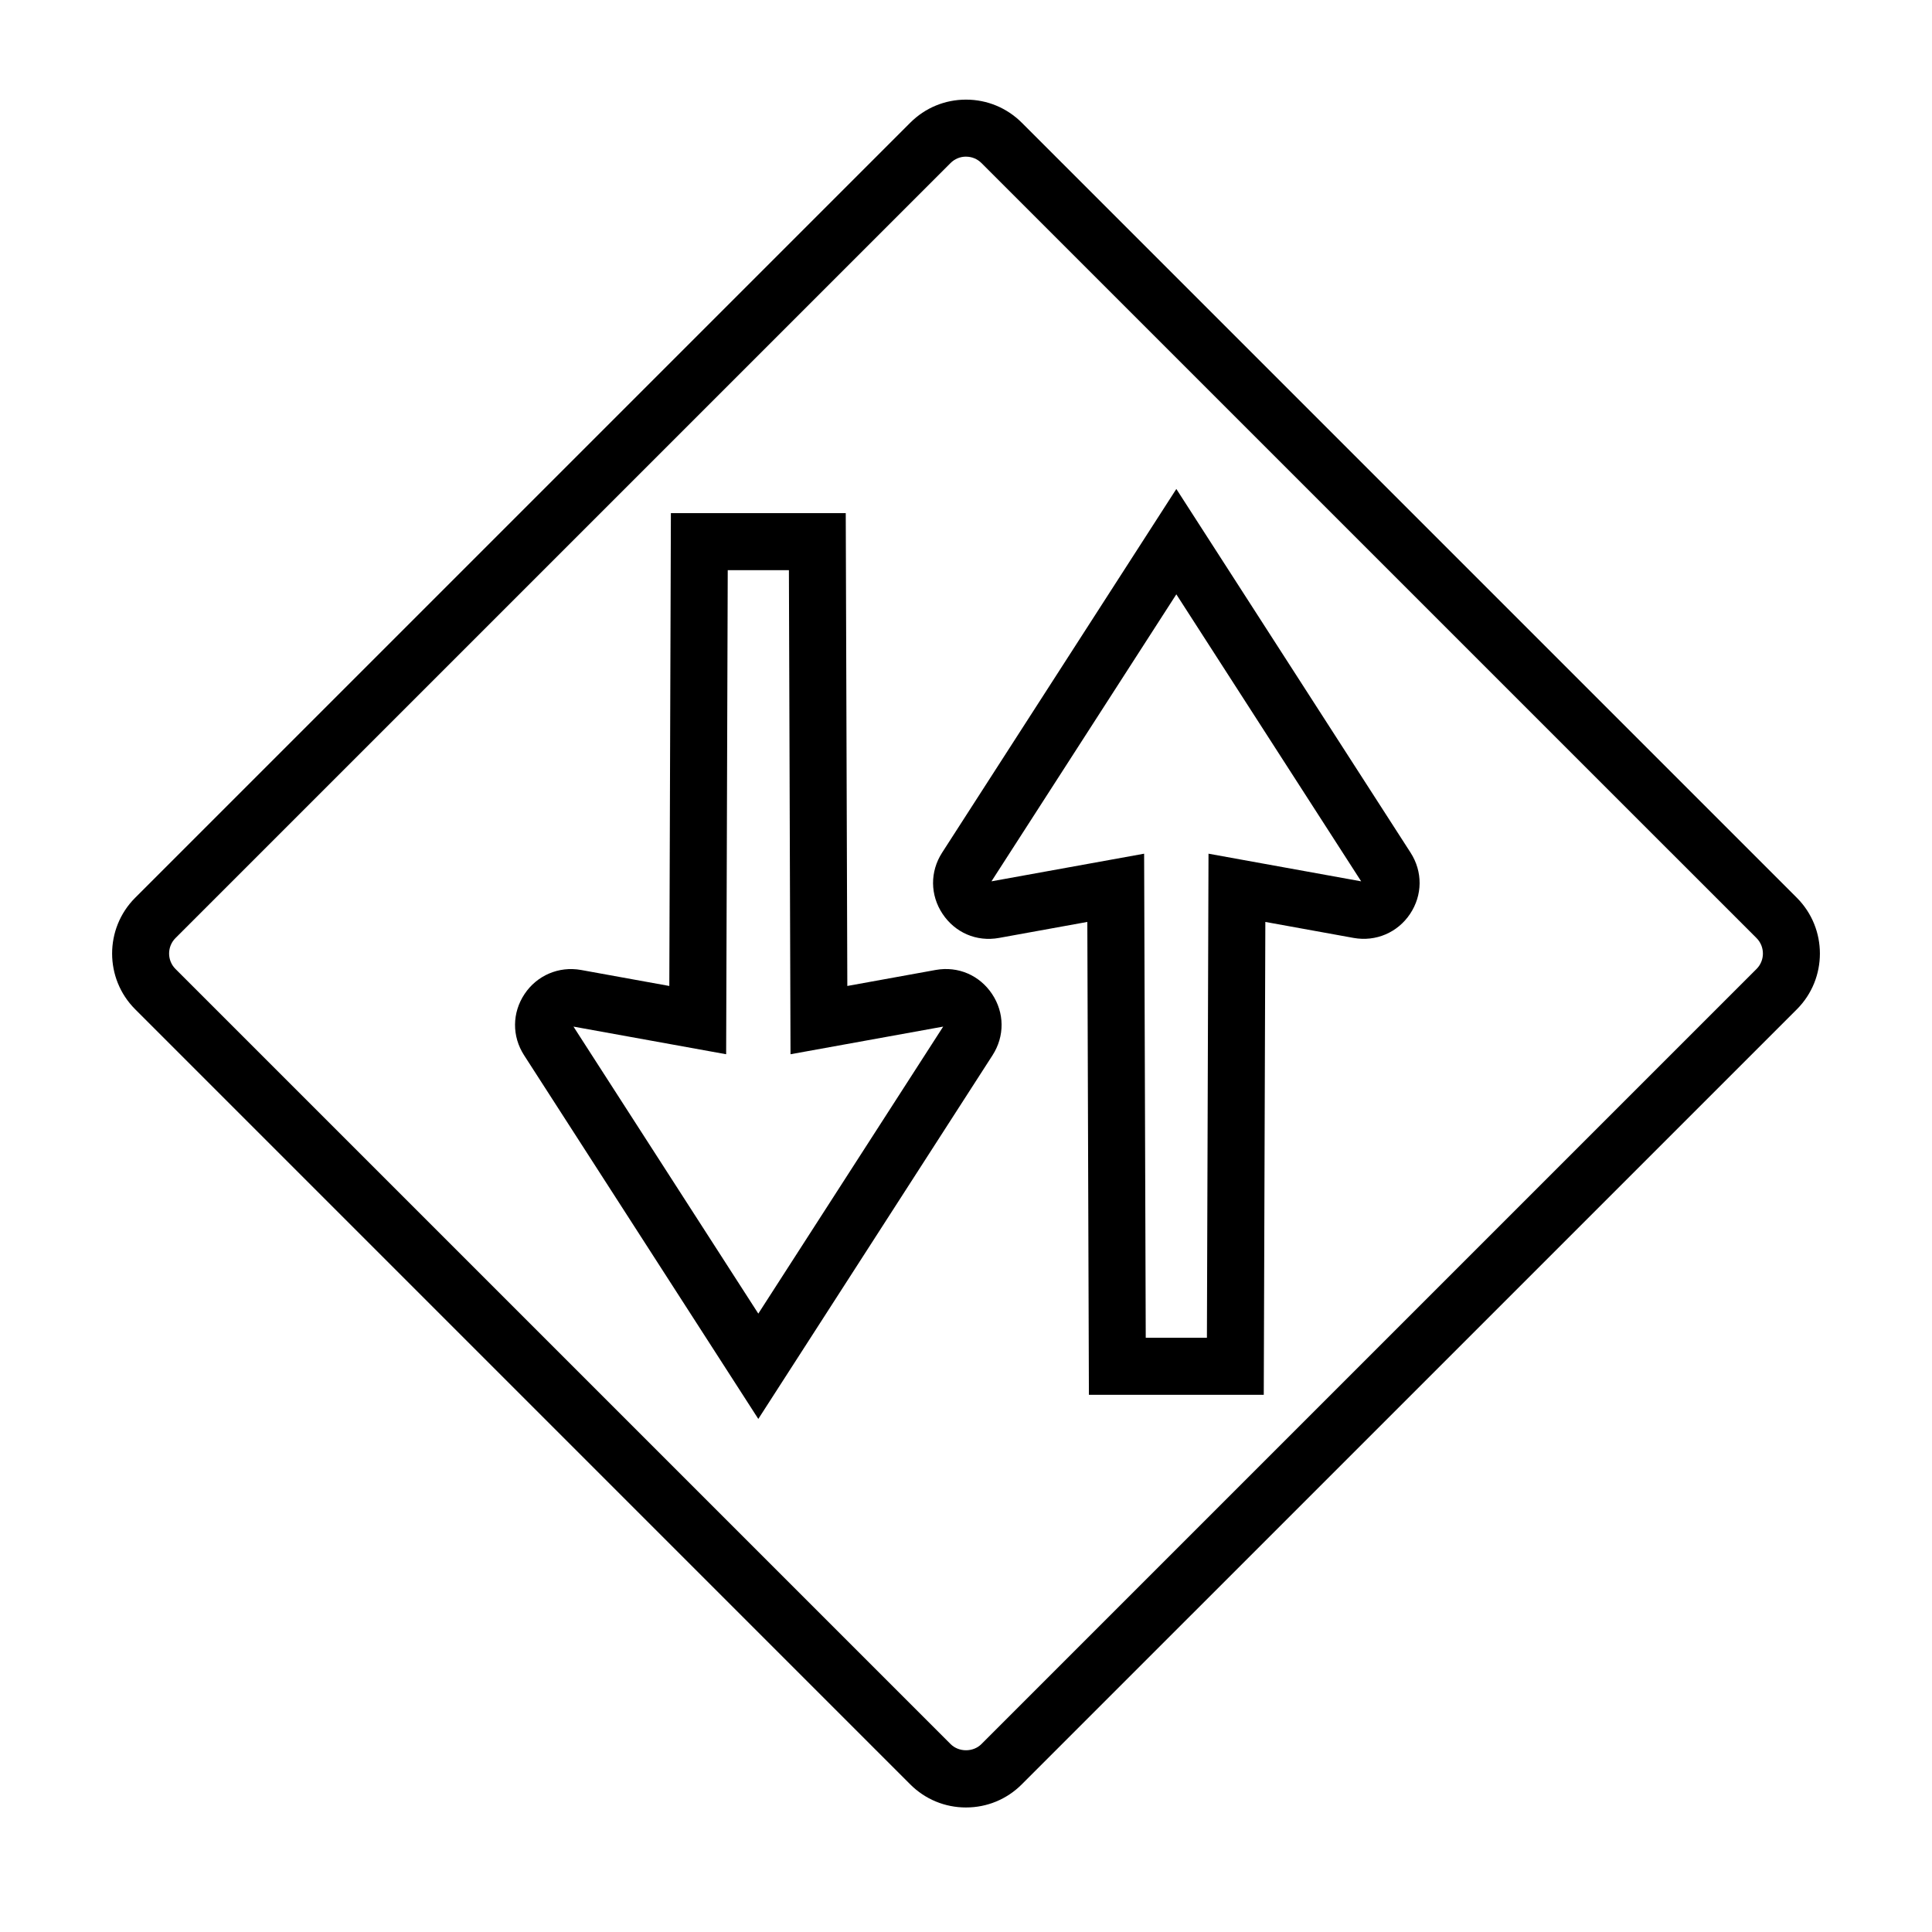 <?xml version="1.0" encoding="UTF-8"?>
<!-- Uploaded to: ICON Repo, www.iconrepo.com, Generator: ICON Repo Mixer Tools -->
<svg fill="#000000" width="800px" height="800px" version="1.1" viewBox="144 144 512 512" xmlns="http://www.w3.org/2000/svg">
 <g>
  <path d="m400 623c-5.582 0-10.832-2.176-14.777-6.121l-205.4-205.41c-8.148-8.141-8.148-21.402 0-29.555l205.41-205.4c3.941-3.941 9.191-6.113 14.773-6.113s10.832 2.176 14.781 6.121l205.4 205.4c8.141 8.152 8.141 21.41 0 29.555l-205.41 205.4c-3.941 3.945-9.191 6.121-14.773 6.121zm0-437.49c-1.547 0-2.996 0.598-4.086 1.691l-205.41 205.4c-2.254 2.258-2.254 5.93 0 8.184l205.41 205.41c2.188 2.191 6 2.188 8.176 0l205.41-205.41c2.254-2.254 2.254-5.93-0.004-8.188l-205.4-205.39c-1.094-1.094-2.543-1.691-4.09-1.691z"/>
  <path d="m478.91 513.63h-46.34l-0.418-125.31-23.391 4.238c-6.055 1.102-11.699-1.477-14.953-6.344-3.336-4.984-3.387-11.215-0.137-16.258l62.07-96.375 62.07 96.375c3.25 5.043 3.195 11.27-0.141 16.258-3.254 4.867-8.988 7.41-14.938 6.348l-23.406-4.242zm-31.277-15.113h16.211l0.422-128.28 40.457 7.324-48.984-76.059-48.992 76.059 40.457-7.324z"/>
  <path d="m344.96 520.03-62.07-96.375c-3.25-5.043-3.195-11.27 0.141-16.258 3.254-4.863 9.004-7.402 14.938-6.348l23.406 4.242 0.418-125.31h46.34l0.418 125.31 23.391-4.238c6.055-1.094 11.699 1.48 14.953 6.344 3.336 4.984 3.387 11.215 0.137 16.258zm-48.984-103.97 48.984 76.059 48.992-76.059-40.457 7.324-0.426-128.28h-16.211l-0.422 128.28z"/>
 </g>
</svg>